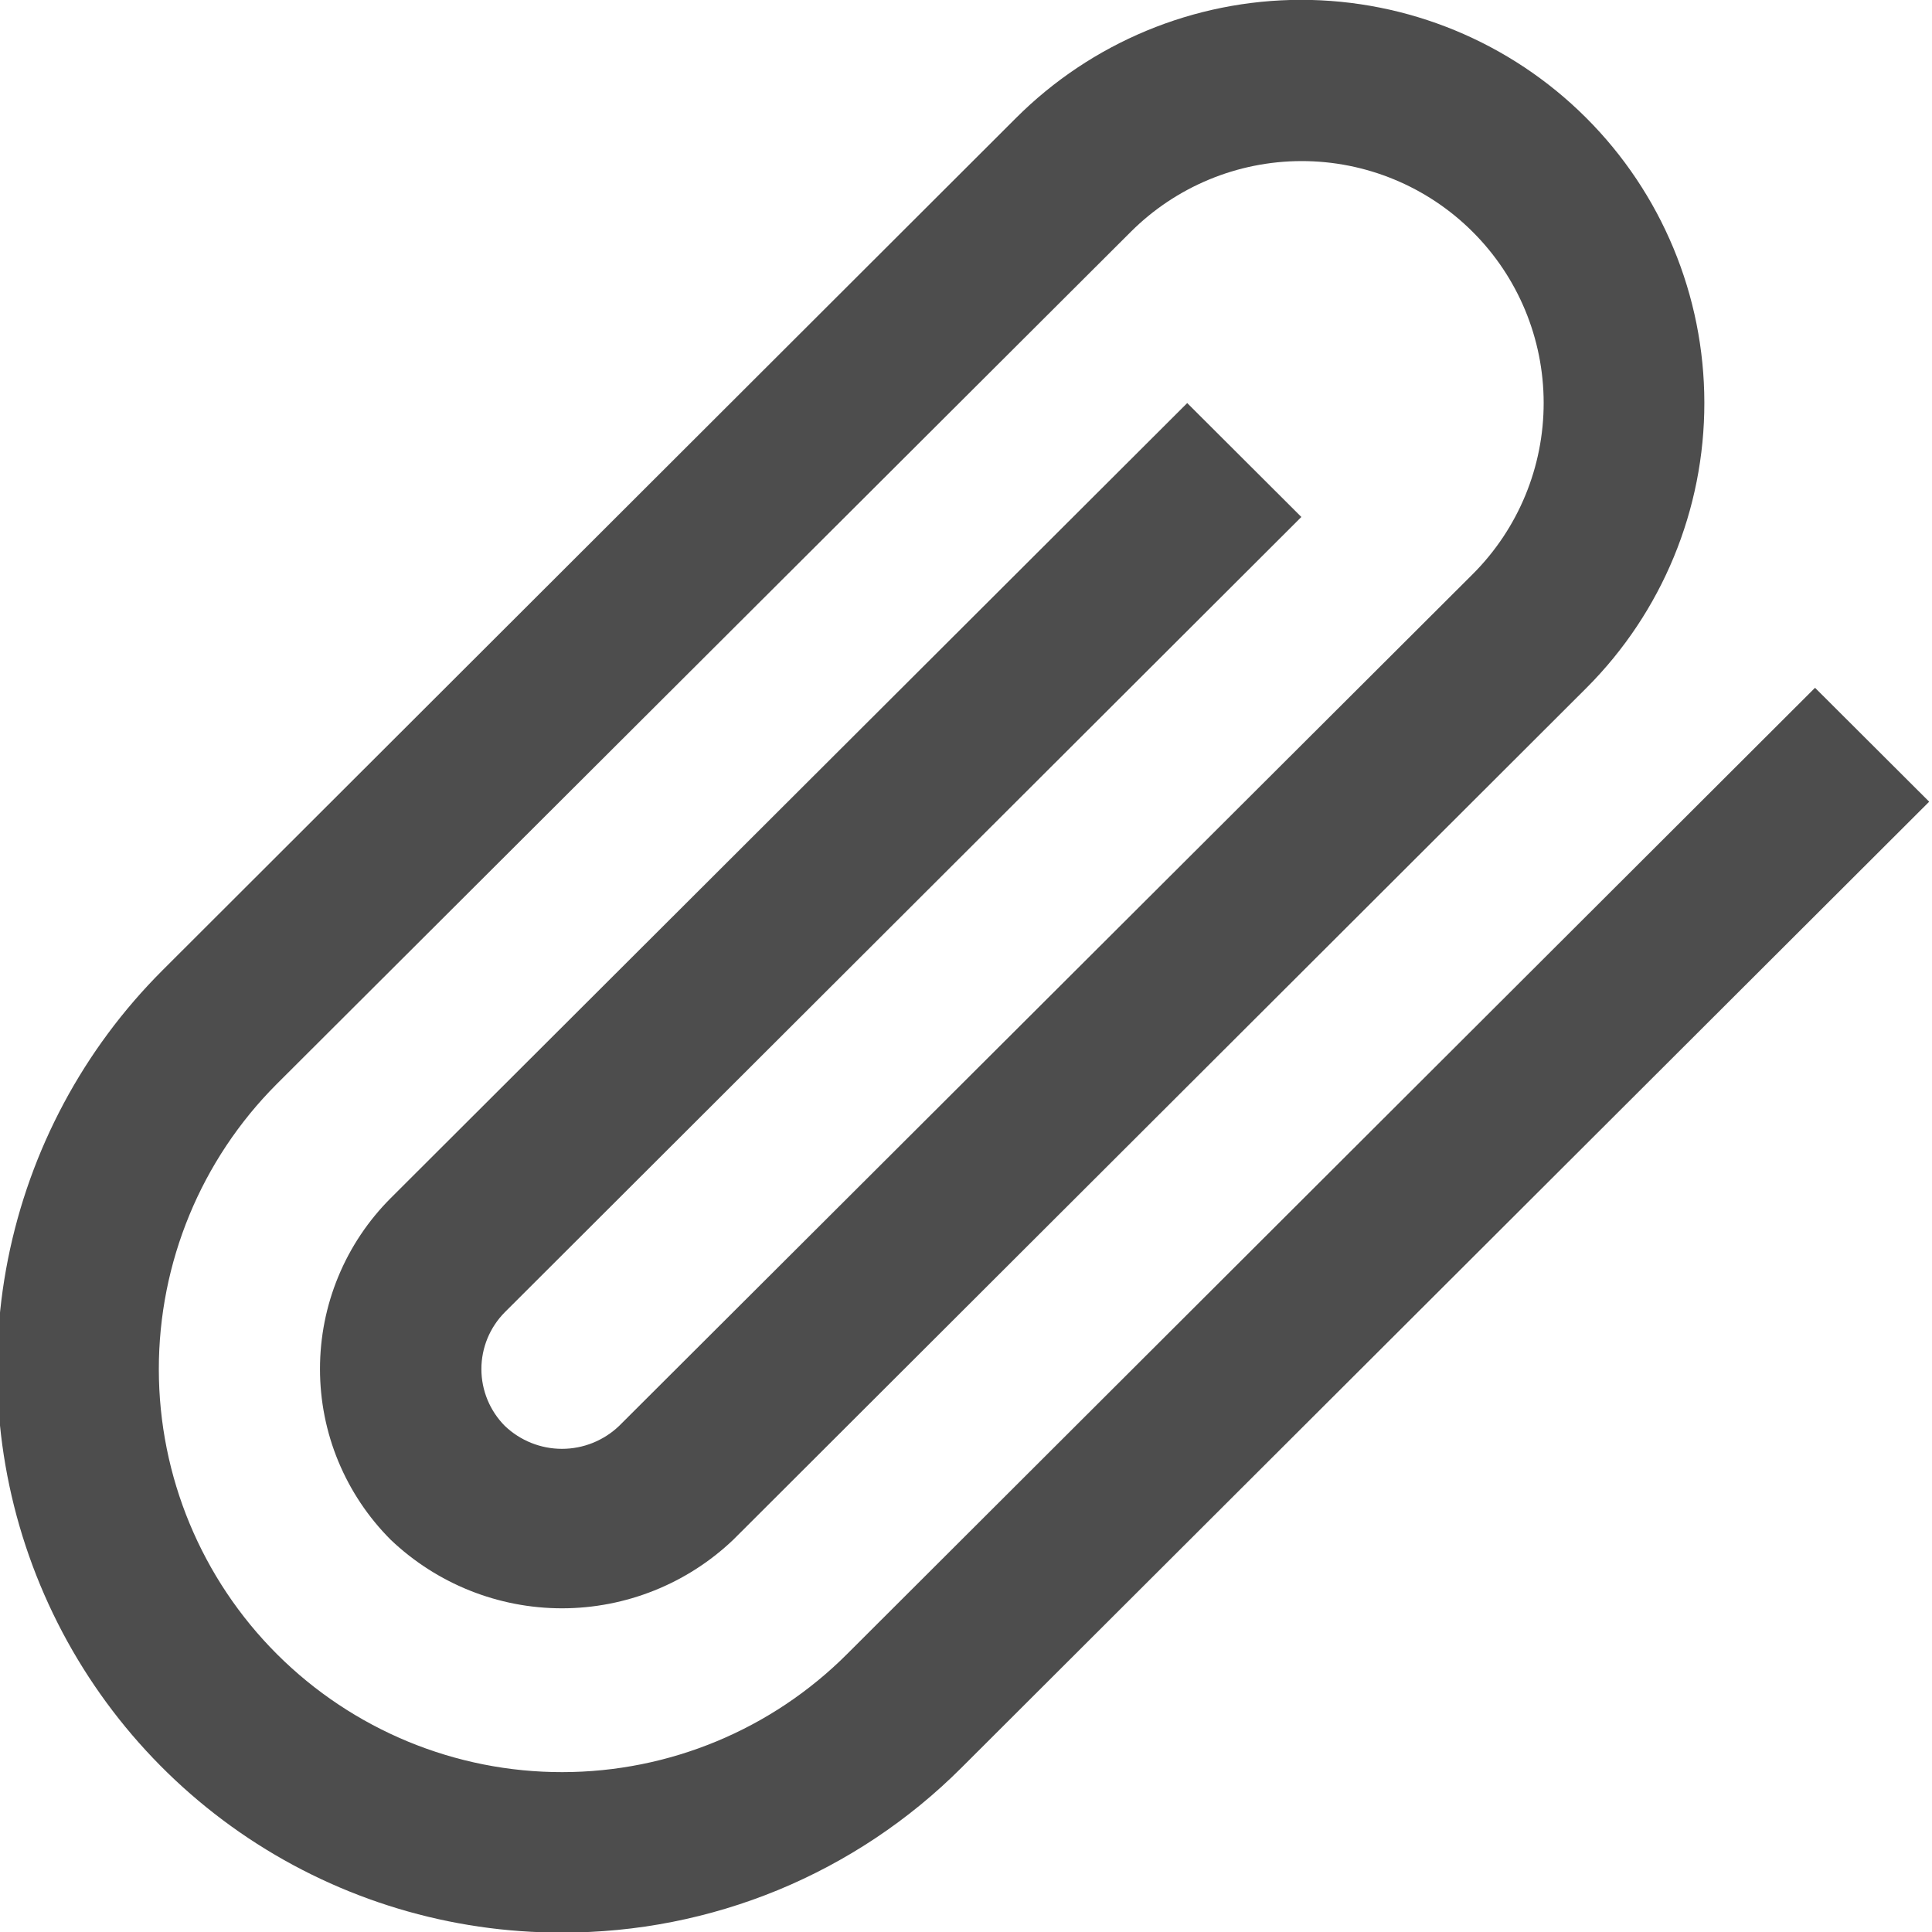 <svg width="24" height="24" viewBox="0 0 24 24" fill="none" xmlns="http://www.w3.org/2000/svg">
<g clip-path="url(#clip0_1376_29279)">
<path d="M6.981 24.007C5.595 24.01 4.239 23.602 3.085 22.834C1.931 22.065 1.032 20.972 0.5 19.691C-0.032 18.411 -0.171 17.002 0.099 15.642C0.37 14.282 1.037 13.034 2.018 12.054L12.618 1.469C13.557 0.529 14.83 -0 16.158 -0.002C17.486 -0.003 18.761 0.523 19.701 1.461C20.642 2.399 21.171 3.673 21.172 5.001C21.174 6.329 20.648 7.604 19.709 8.544L9.108 19.128C8.535 19.674 7.773 19.979 6.981 19.979C6.189 19.979 5.428 19.674 4.854 19.128C4.575 18.849 4.354 18.518 4.203 18.154C4.052 17.79 3.975 17.4 3.975 17.006C3.975 16.611 4.052 16.221 4.203 15.857C4.354 15.492 4.575 15.162 4.854 14.883L14.748 5.007L16.166 6.422L6.272 16.3C6.085 16.488 5.98 16.742 5.98 17.007C5.98 17.272 6.085 17.526 6.272 17.714C6.463 17.896 6.717 17.998 6.981 17.998C7.245 17.998 7.499 17.896 7.69 17.714L18.298 7.129C18.861 6.565 19.177 5.8 19.176 5.003C19.175 4.206 18.858 3.442 18.293 2.879C17.729 2.316 16.964 2 16.167 2.001C15.37 2.002 14.606 2.32 14.043 2.884L3.436 13.468C2.498 14.408 1.972 15.683 1.973 17.011C1.974 18.339 2.503 19.613 3.443 20.551C4.384 21.489 5.658 22.016 6.986 22.014C8.315 22.013 9.588 21.484 10.526 20.544L22.547 8.544L23.965 9.959L11.944 21.959C11.293 22.61 10.519 23.126 9.667 23.478C8.815 23.829 7.903 24.009 6.981 24.007Z" fill="#4D4D4D"/>
</g>
<defs>
<clipPath id="clip0_1376_29279">
<rect width="24" height="24" fill="white"/>
</clipPath>
</defs>
</svg>
